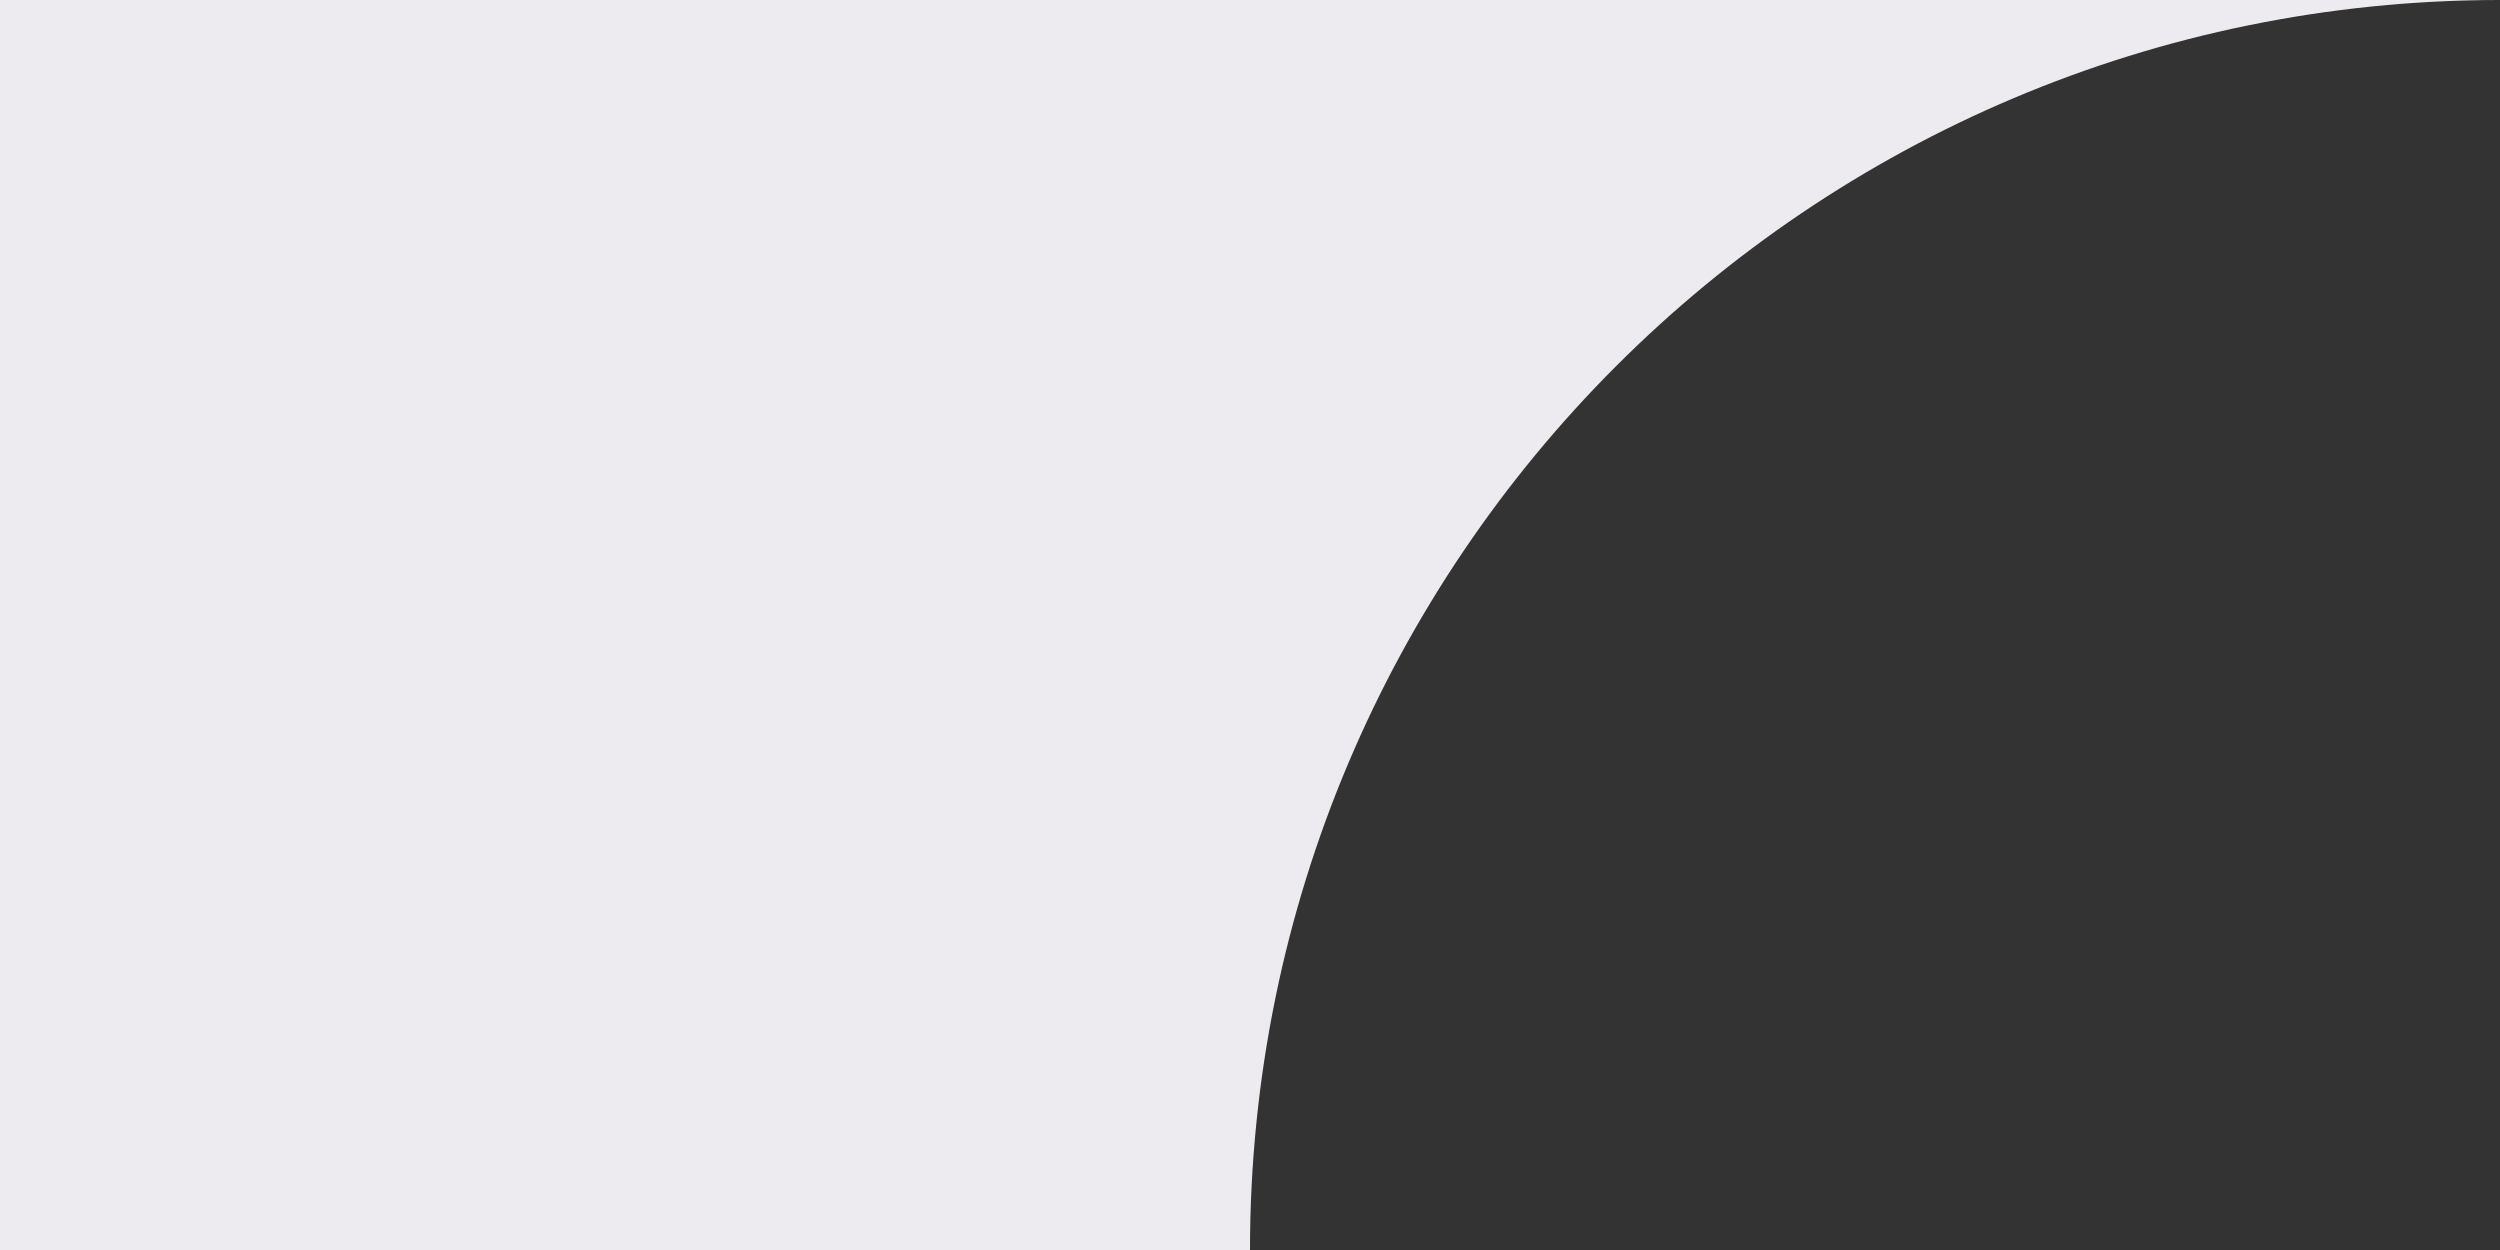 <svg width="48" height="24" viewBox="0 0 48 24" fill="none" xmlns="http://www.w3.org/2000/svg">
<rect x="0" y="0" width="48" height="24" fill="#333333" stroke="none"/>
<rect width="24" height="24" fill="#EDEBF0"/>
<path d="M48 0C34.745 0 24 10.745 24 24V0H48Z" fill="#EDEBF0"/>
</svg>
